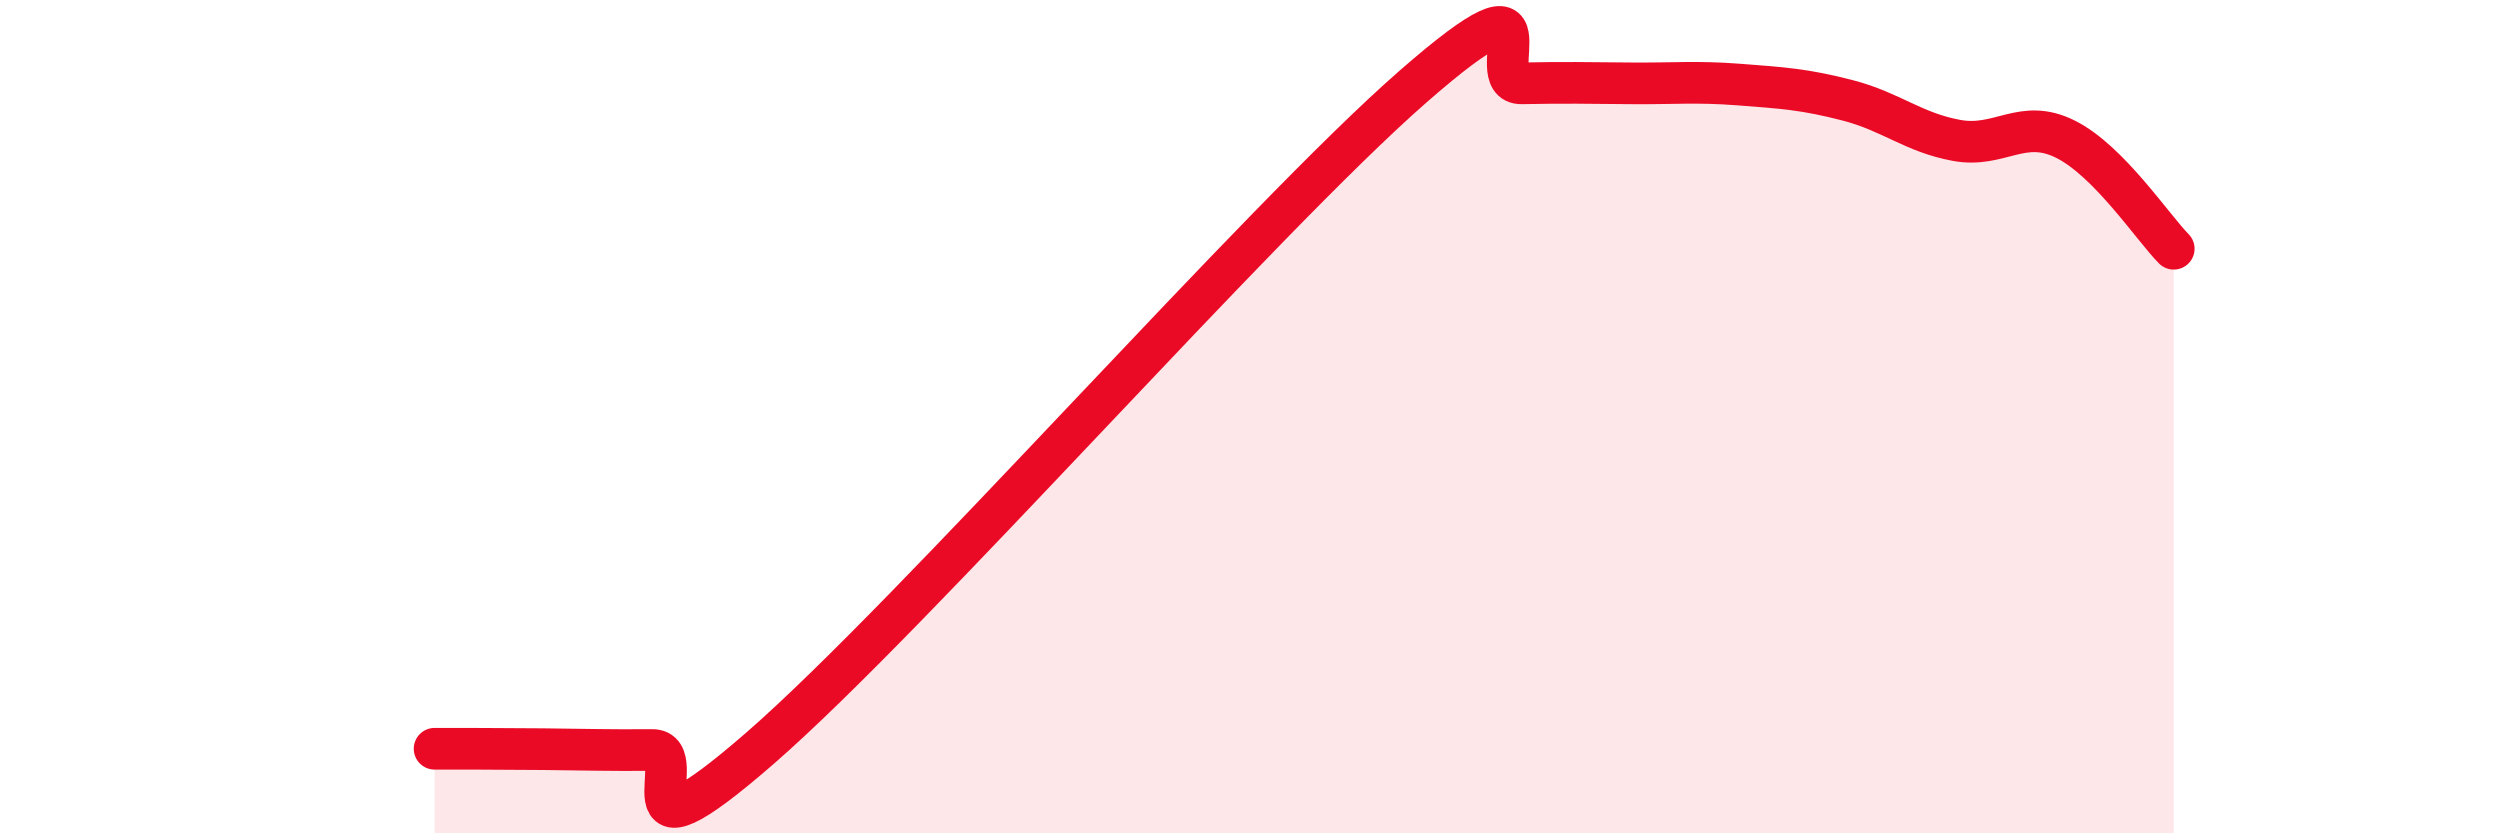 
    <svg width="60" height="20" viewBox="0 0 60 20" xmlns="http://www.w3.org/2000/svg">
      <path
        d="M 10.43,17.97 C 10.95,17.97 12,17.97 13.04,17.98 C 14.08,17.99 14.61,18.01 15.65,18 C 16.69,17.99 14.61,21.12 18.26,17.94 C 21.91,14.76 30.26,5.27 33.91,2.08 C 37.56,-1.11 35.48,2.02 36.52,2 C 37.56,1.98 38.09,1.99 39.13,2 C 40.17,2.01 40.7,1.95 41.74,2.03 C 42.78,2.11 43.31,2.14 44.35,2.41 C 45.39,2.68 45.92,3.18 46.96,3.37 C 48,3.56 48.53,2.82 49.57,3.34 C 50.61,3.86 51.65,5.44 52.17,5.97L52.17 20L10.43 20Z"
        fill="#EB0A25"
        opacity="0.1"
        stroke-linecap="round"
        stroke-linejoin="round"
      />
      <path
        d="M 10.43,17.97 C 10.95,17.97 12,17.97 13.04,17.98 C 14.08,17.99 14.61,18.01 15.65,18 C 16.69,17.99 14.61,21.12 18.26,17.94 C 21.91,14.76 30.26,5.27 33.91,2.08 C 37.56,-1.11 35.48,2.02 36.52,2 C 37.56,1.98 38.09,1.99 39.13,2 C 40.17,2.01 40.7,1.95 41.74,2.03 C 42.78,2.11 43.31,2.14 44.35,2.41 C 45.39,2.68 45.92,3.18 46.96,3.37 C 48,3.56 48.53,2.82 49.57,3.34 C 50.61,3.86 51.65,5.44 52.17,5.97"
        stroke="#EB0A25"
        stroke-width="1"
        fill="none"
        stroke-linecap="round"
        stroke-linejoin="round"
      />
    </svg>
  